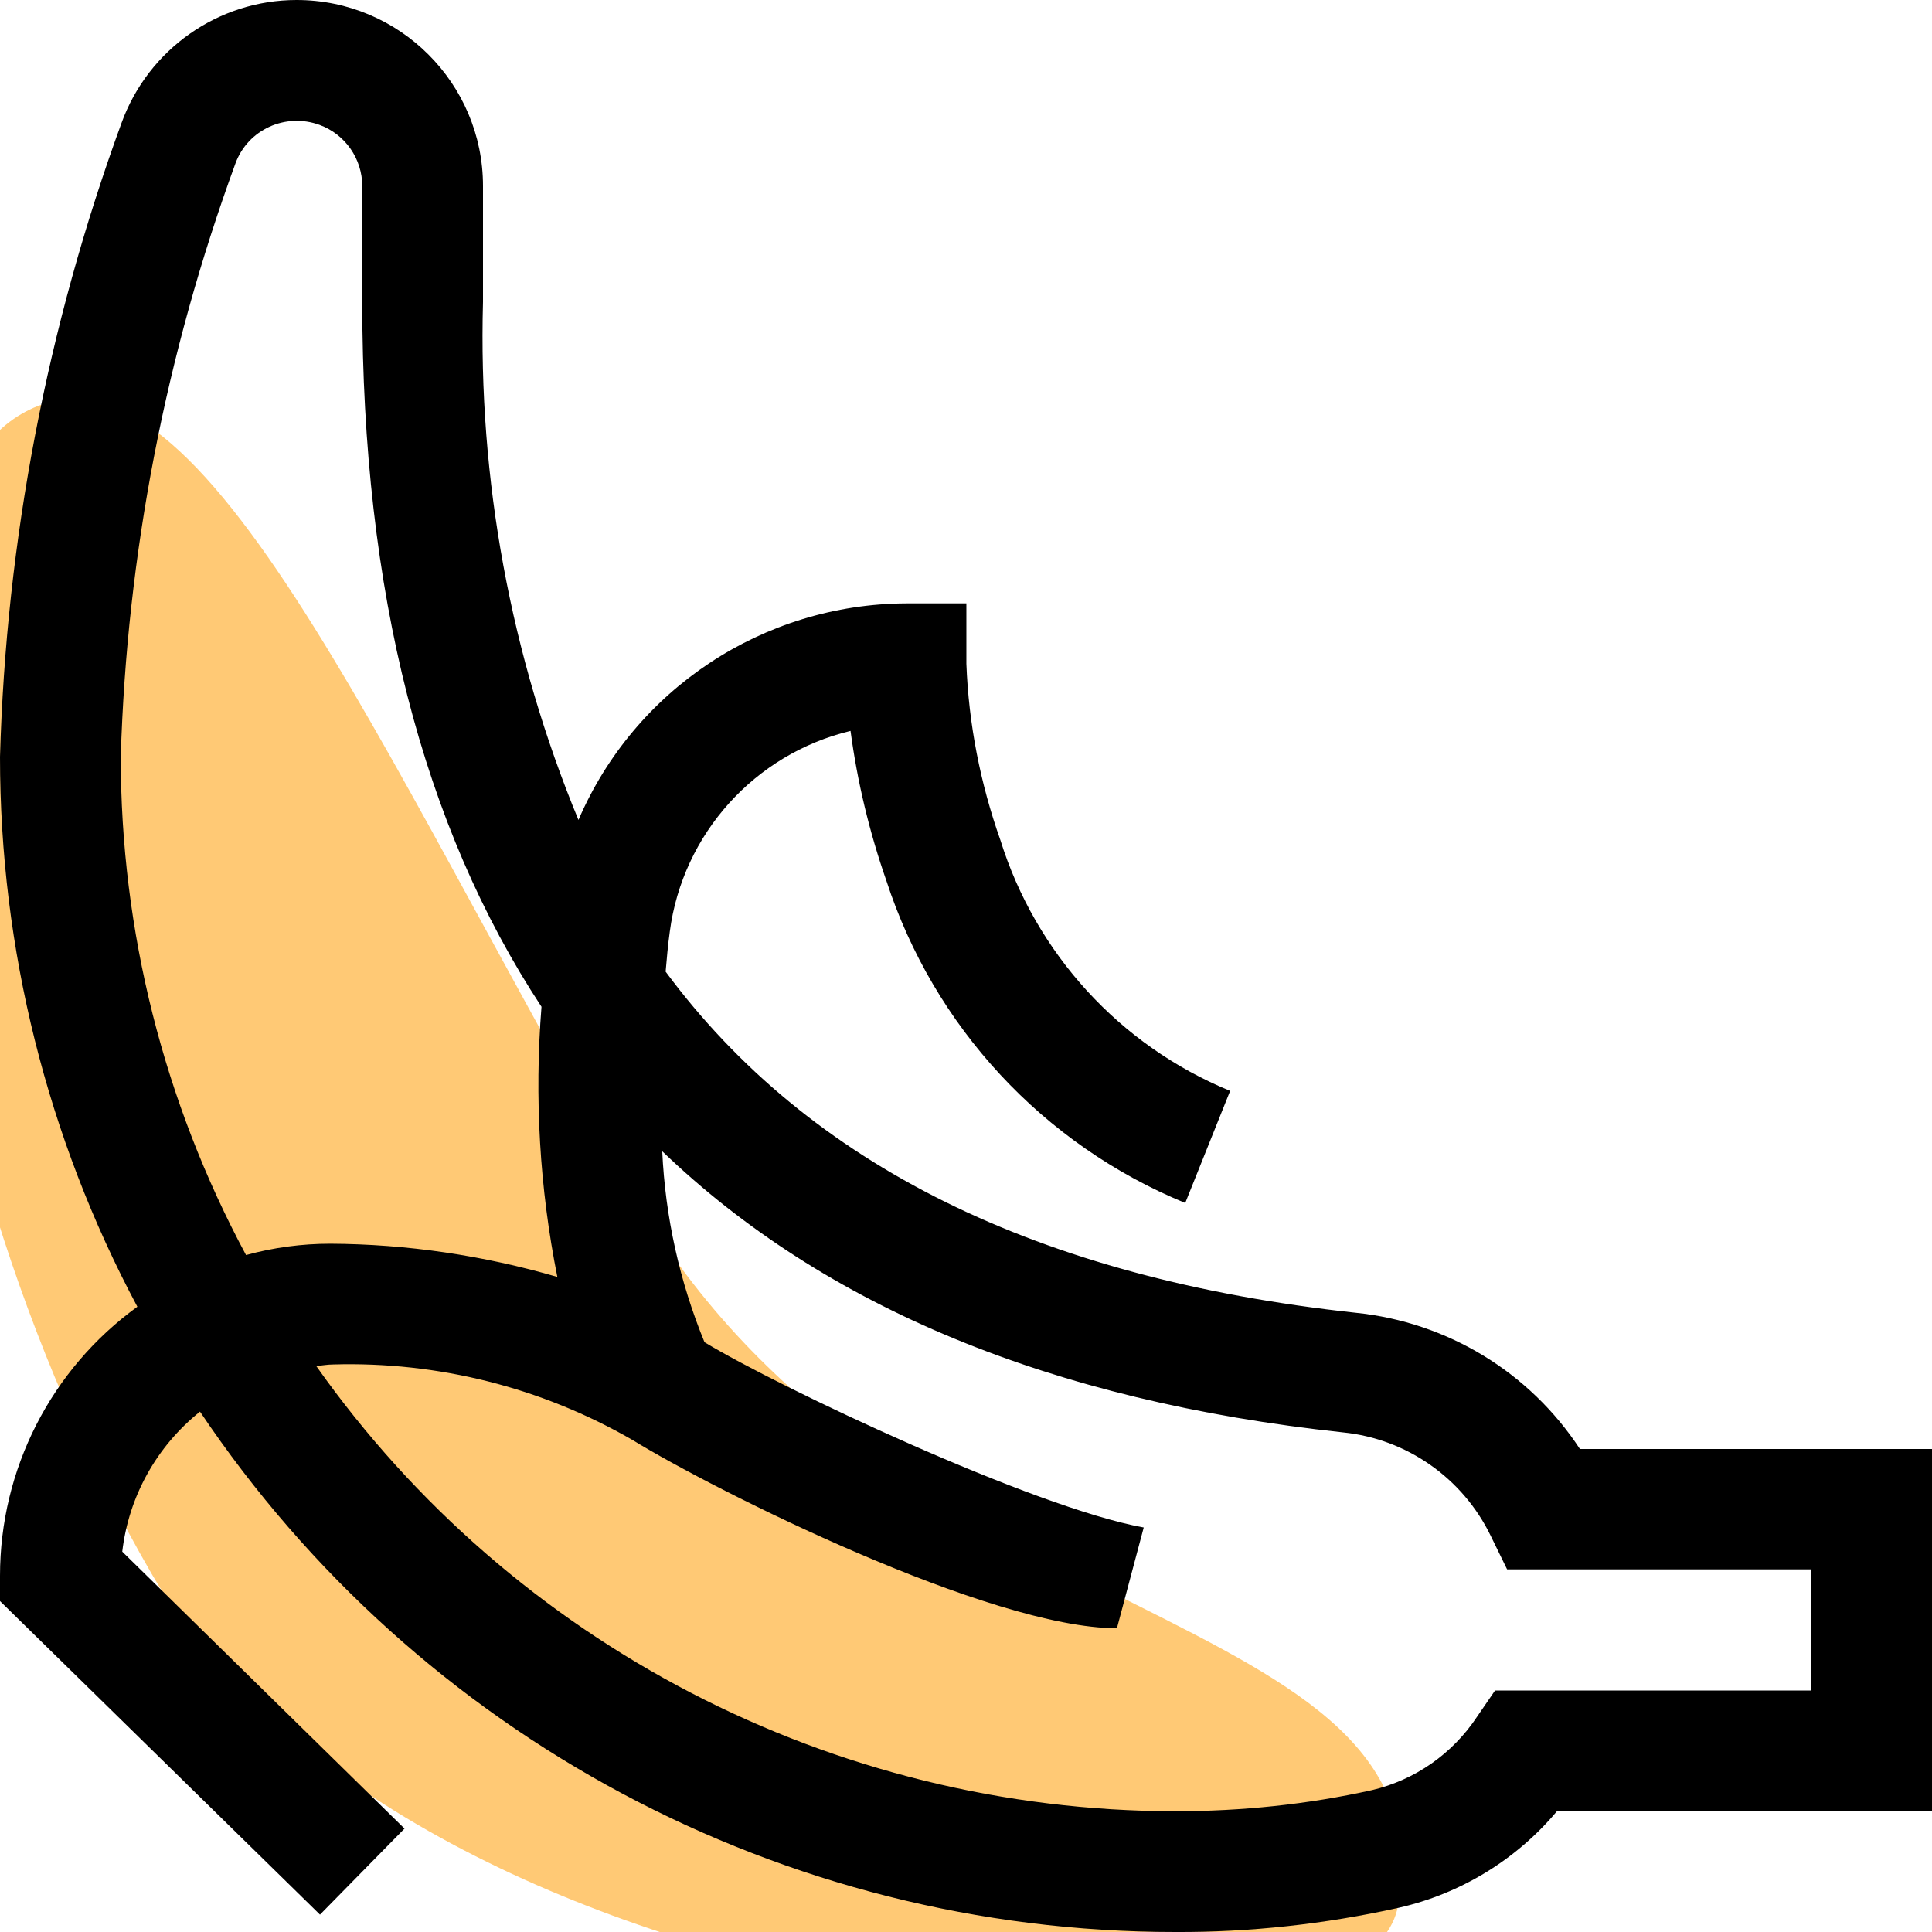 <?xml version="1.0" encoding="utf-8"?>
<!-- Generator: Adobe Illustrator 23.0.2, SVG Export Plug-In . SVG Version: 6.00 Build 0)  -->
<svg version="1.1" id="Capa_1" xmlns="http://www.w3.org/2000/svg" xmlns:xlink="http://www.w3.org/1999/xlink" x="0px" y="0px"
	 viewBox="0 0 512 512" style="enable-background:new 0 0 512 512;" xml:space="preserve">
<style type="text/css">
	.st0{fill:#FFC975;}
</style>
<path class="st0" d="M167.9,316.7C237,436.1,385,423.3,370.5,505c-9.3,52.7-261.1,31.5-330.3-87.9S-40.6,136.5,5.7,109.7
	S98.8,197.3,167.9,316.7z"/>
<g>
	<g>
		<g>
			<path d="M418.7,384c-13.4-20.4-35.1-33.6-59.4-36.1c-84.2-9.1-144.9-39.1-182.9-90.4c0.3-3.5,0.6-7,1.1-10.6
				c3.4-25.9,22.5-47.1,47.9-53.2c1.8,13.5,5,26.8,9.5,39.7c12.6,38.7,41.5,69.9,79.2,85.4l11.9-29.7c-29.2-12-51.5-36.4-60.9-66.5
				c-5.3-15-8.4-30.7-9-46.7v-16h-16c-37.8,0.2-71.9,22.7-86.8,57.4C135.3,173.8,126.7,127,128,80V49.3C128,22.1,105.9,0,78.6,0
				C57.9,0,39.3,13,32.2,32.6C12.5,86.5,1.6,143.2,0,200.6c0,50.8,12.5,100.9,36.4,145.7C13.5,362.9,0,389.4,0,417.6v6.7l84.8,83.1
				l22.4-22.8l-74.8-73.4c1.7-14.6,9.1-27.9,20.6-37.1C110.8,460.2,207.6,512,311.4,512c19.9,0.1,39.8-2.1,59.2-6.4
				c16.4-3.7,31.2-12.7,42-25.6H512v-96H418.7z M32,200.6c1.6-53.7,11.9-106.8,30.4-157.3c3.3-9,13.3-13.5,22.3-10.2
				c6.8,2.5,11.3,9,11.3,16.2V80c0,76.8,16,139,47.5,186.8c-1.9,24-0.5,48.1,4.2,71.6c-19.6-5.7-39.8-8.7-60.2-8.8
				c-7.5,0-15,1-22.3,3C43.4,292,32,246.7,32,200.6z M480,448h-83.8l-4.8,7c-6.5,9.8-16.4,16.7-27.8,19.4
				c-17.1,3.8-34.6,5.6-52.2,5.6c-90.5-0.1-175.4-44.1-227.6-118c1.5-0.1,2.9-0.4,4.5-0.4c27.8-0.8,55.2,6.1,79.3,20
				c22,13.5,94.7,49.9,128.4,49.9l7.1-26.7c-29.3-5.3-96.6-37.1-116.4-49.1c-6.6-16.1-10.4-33.2-11.2-50.6
				c42.9,41.2,103,66.2,180.4,74.5c16.9,1.7,31.7,12.1,39.1,27.3l4.4,9H480V448z"/>
		</g>
	</g>
</g>
</svg>
